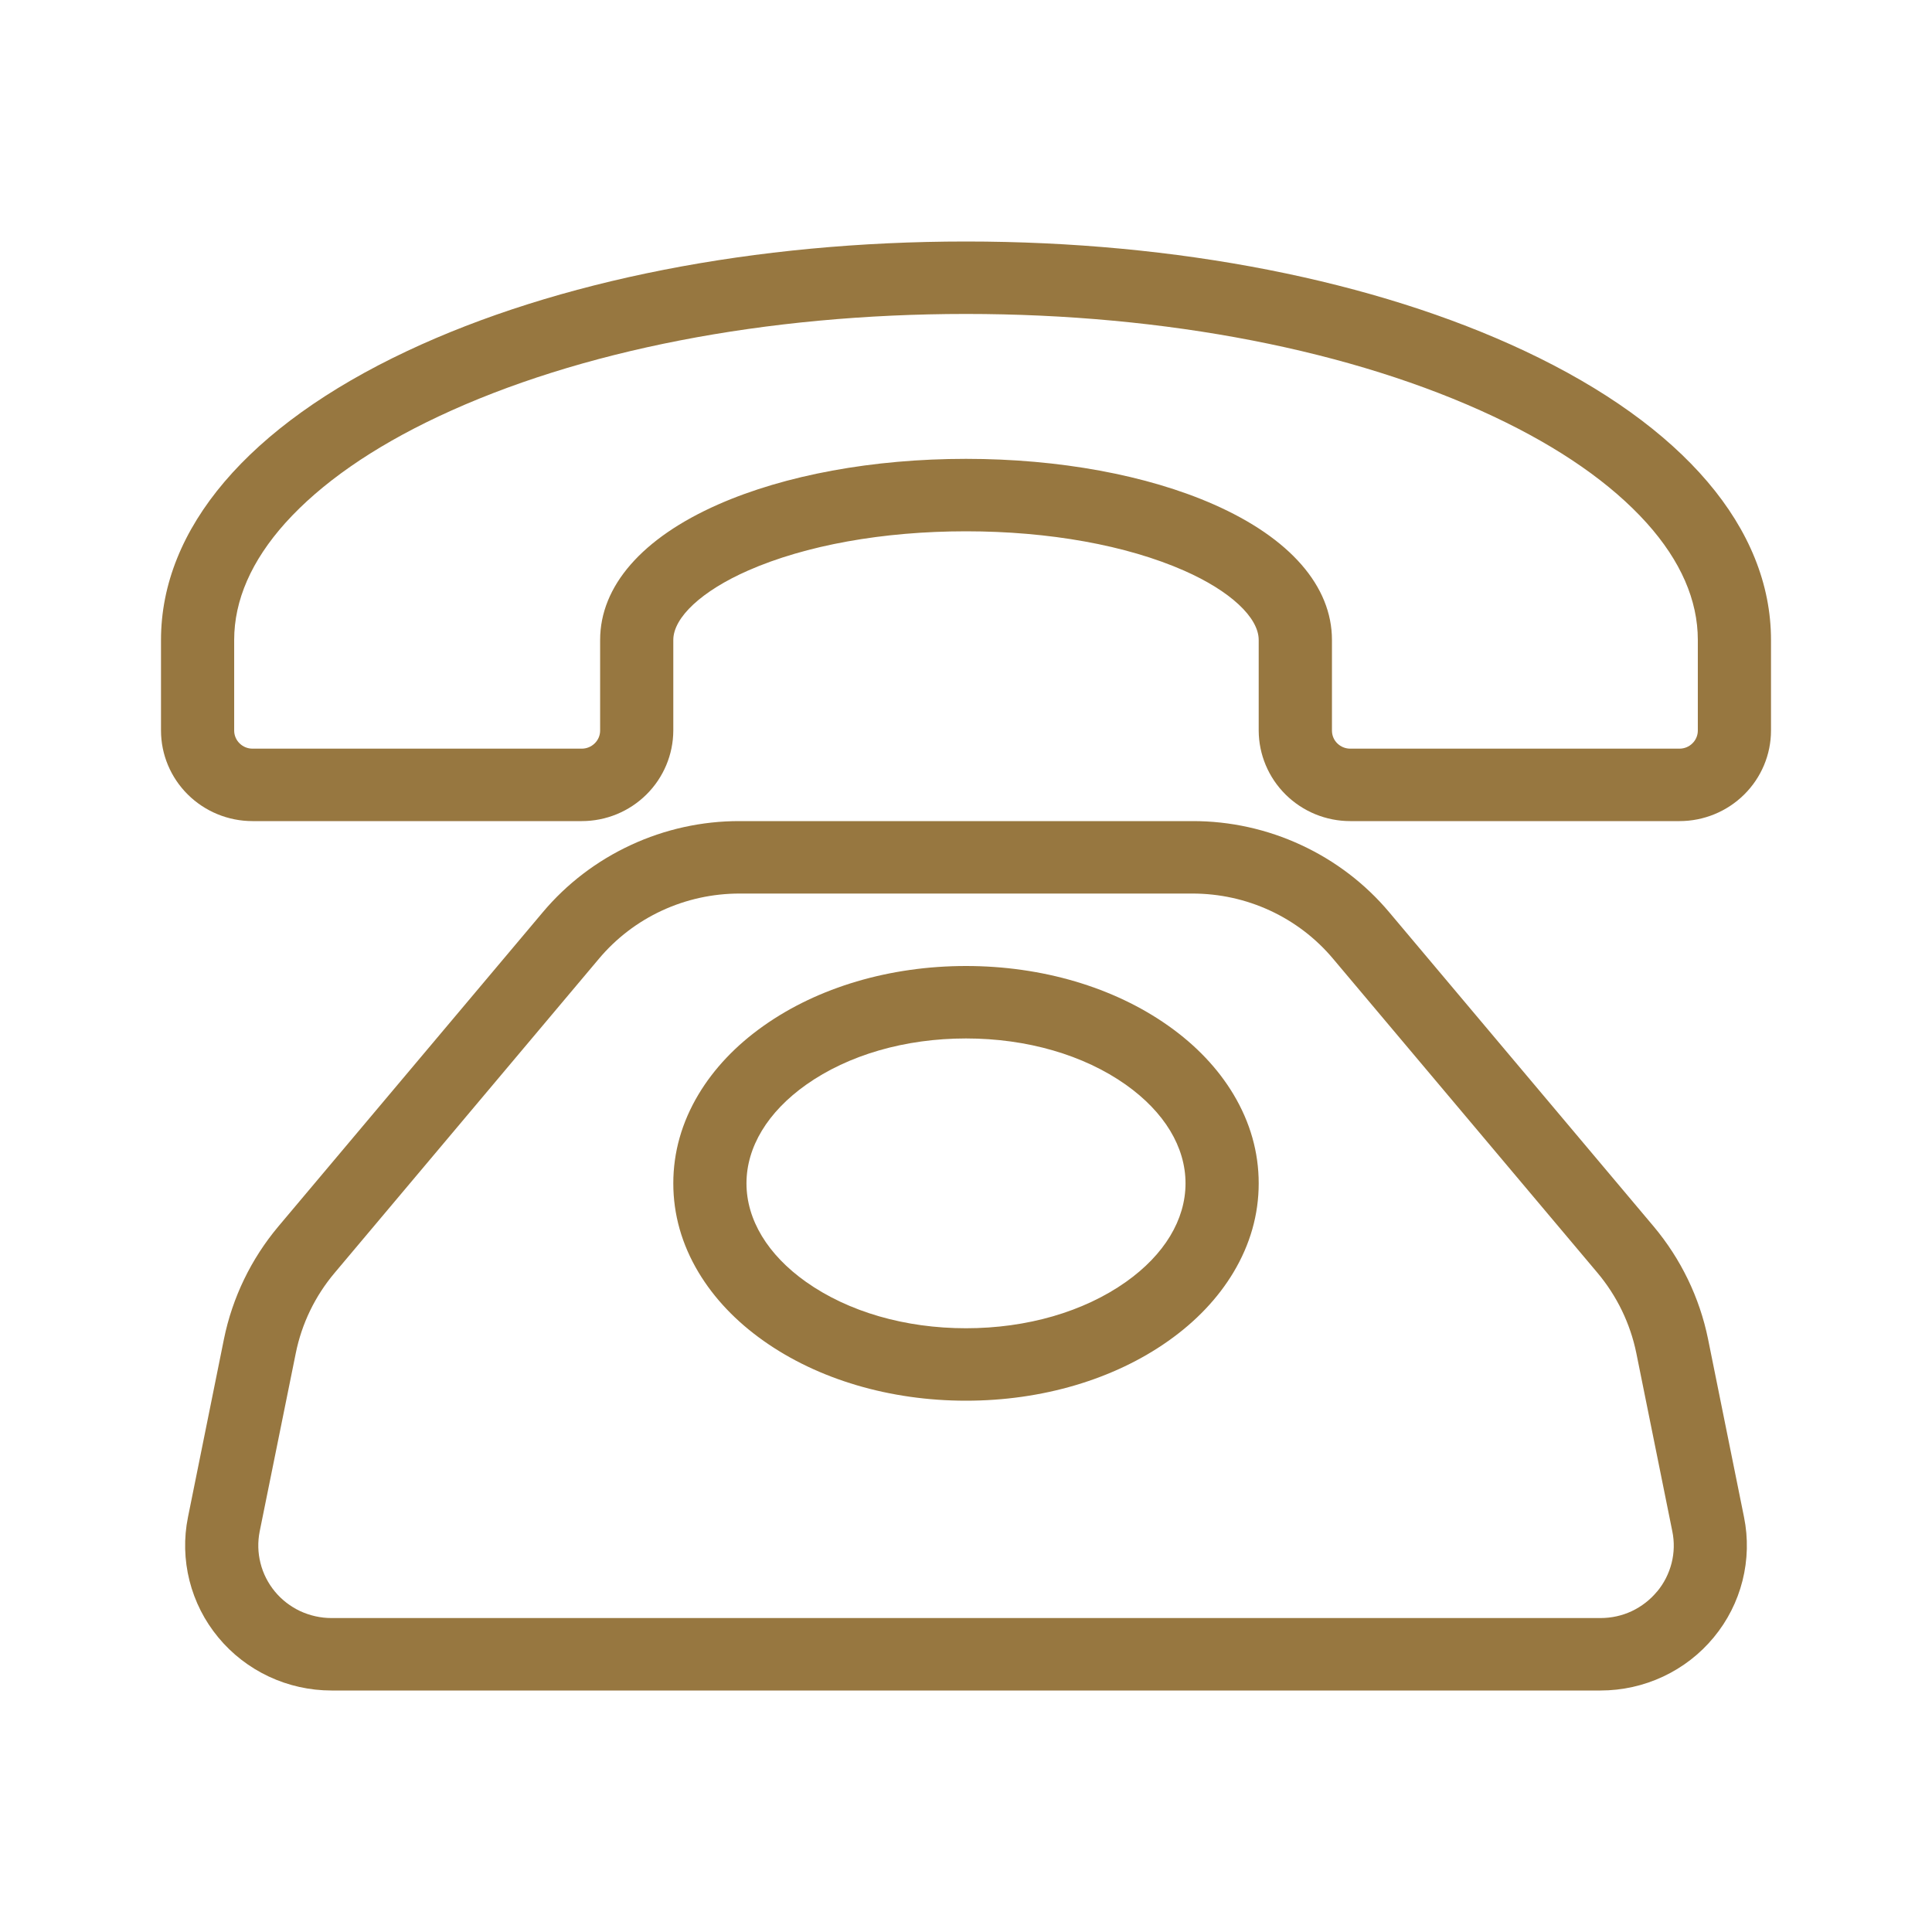 <svg width="24" height="24" viewBox="0 0 24 24" fill="none" xmlns="http://www.w3.org/2000/svg">
<g id="Frame">
<path id="Vector" d="M21.218 16.634C21.113 16.119 20.881 15.639 20.542 15.235L17.258 11.333C16.96 10.978 16.586 10.693 16.163 10.497C15.741 10.301 15.28 10.199 14.813 10.2H9.187C8.72 10.199 8.259 10.301 7.837 10.497C7.414 10.693 7.04 10.978 6.742 11.333L3.458 15.235C3.119 15.639 2.887 16.119 2.782 16.634L2.335 18.847C2.282 19.108 2.289 19.378 2.354 19.636C2.419 19.894 2.541 20.135 2.712 20.341C2.882 20.547 3.097 20.713 3.34 20.827C3.583 20.941 3.849 21 4.118 21H19.882C20.151 21 20.417 20.941 20.66 20.827C20.903 20.713 21.118 20.547 21.288 20.341C21.459 20.135 21.581 19.894 21.646 19.636C21.711 19.378 21.718 19.108 21.665 18.847L21.218 16.634ZM20.585 19.77C20.5 19.873 20.393 19.956 20.271 20.014C20.15 20.071 20.017 20.1 19.882 20.1H4.118C3.983 20.1 3.851 20.07 3.729 20.014C3.607 19.956 3.5 19.874 3.415 19.771C3.33 19.668 3.268 19.547 3.236 19.418C3.203 19.289 3.2 19.154 3.226 19.023L3.674 16.811C3.748 16.443 3.914 16.1 4.157 15.812L7.44 11.91C7.653 11.656 7.92 11.452 8.222 11.312C8.524 11.172 8.853 11.1 9.187 11.1H14.813C15.147 11.1 15.476 11.172 15.778 11.312C16.08 11.452 16.347 11.656 16.56 11.91L19.844 15.811C20.086 16.099 20.252 16.442 20.327 16.809L20.774 19.022C20.801 19.153 20.798 19.288 20.765 19.418C20.732 19.547 20.671 19.668 20.585 19.771V19.77ZM14.514 12.743C13.837 12.264 12.944 12 12 12C11.056 12 10.163 12.264 9.486 12.743C9.142 12.986 8.87 13.273 8.677 13.595C8.469 13.943 8.364 14.314 8.364 14.7C8.364 15.086 8.469 15.457 8.677 15.805C8.87 16.127 9.142 16.414 9.486 16.657C10.163 17.136 11.056 17.4 12 17.4C12.944 17.4 13.837 17.136 14.514 16.657C14.858 16.414 15.13 16.127 15.323 15.805C15.531 15.457 15.636 15.086 15.636 14.7C15.636 14.314 15.531 13.943 15.323 13.595C15.13 13.273 14.858 12.986 14.514 12.743ZM13.986 15.925C13.461 16.296 12.756 16.5 12 16.5C11.244 16.5 10.539 16.296 10.014 15.925C9.536 15.587 9.273 15.151 9.273 14.7C9.273 14.249 9.536 13.814 10.014 13.475C10.539 13.104 11.244 12.9 12 12.9C12.756 12.9 13.461 13.104 13.986 13.475C14.464 13.814 14.727 14.248 14.727 14.7C14.727 15.152 14.464 15.587 13.986 15.925H13.986ZM18.945 4.362C17.082 3.484 14.616 3 12 3C9.384 3 6.918 3.484 5.055 4.362C3.085 5.29 2 6.565 2 7.95V9.075C2 9.373 2.12 9.659 2.333 9.87C2.546 10.081 2.835 10.2 3.136 10.2H7.227C7.529 10.2 7.817 10.081 8.03 9.87C8.243 9.659 8.363 9.373 8.364 9.075V7.95C8.364 7.67 8.719 7.34 9.292 7.088C10.008 6.773 10.97 6.6 12 6.6C13.03 6.6 13.992 6.773 14.708 7.088C15.281 7.34 15.636 7.67 15.636 7.95V9.075C15.637 9.373 15.757 9.659 15.97 9.87C16.183 10.081 16.471 10.2 16.773 10.2H20.864C21.165 10.2 21.454 10.081 21.667 9.87C21.88 9.659 22 9.373 22 9.075V7.95C22 6.565 20.915 5.29 18.945 4.362H18.945ZM21.091 9.075C21.091 9.135 21.067 9.192 21.024 9.234C20.982 9.276 20.924 9.3 20.864 9.3H16.773C16.712 9.3 16.655 9.276 16.612 9.234C16.569 9.192 16.546 9.135 16.546 9.075V7.95C16.546 7.281 16.024 6.683 15.077 6.266C14.248 5.901 13.155 5.7 12 5.7C10.845 5.7 9.752 5.901 8.923 6.266C7.976 6.683 7.455 7.281 7.455 7.95V9.075C7.455 9.135 7.431 9.192 7.388 9.234C7.345 9.276 7.288 9.3 7.227 9.3H3.136C3.076 9.3 3.018 9.276 2.976 9.234C2.933 9.192 2.909 9.135 2.909 9.075V7.95C2.909 7.456 3.123 6.967 3.544 6.497C3.985 6.007 4.624 5.561 5.446 5.174C7.189 4.353 9.517 3.9 12 3.9C14.483 3.9 16.811 4.353 18.554 5.174C19.376 5.561 20.015 6.007 20.456 6.497C20.878 6.967 21.091 7.456 21.091 7.95V9.075Z" fill="#977740"/>
</g>
</svg>
